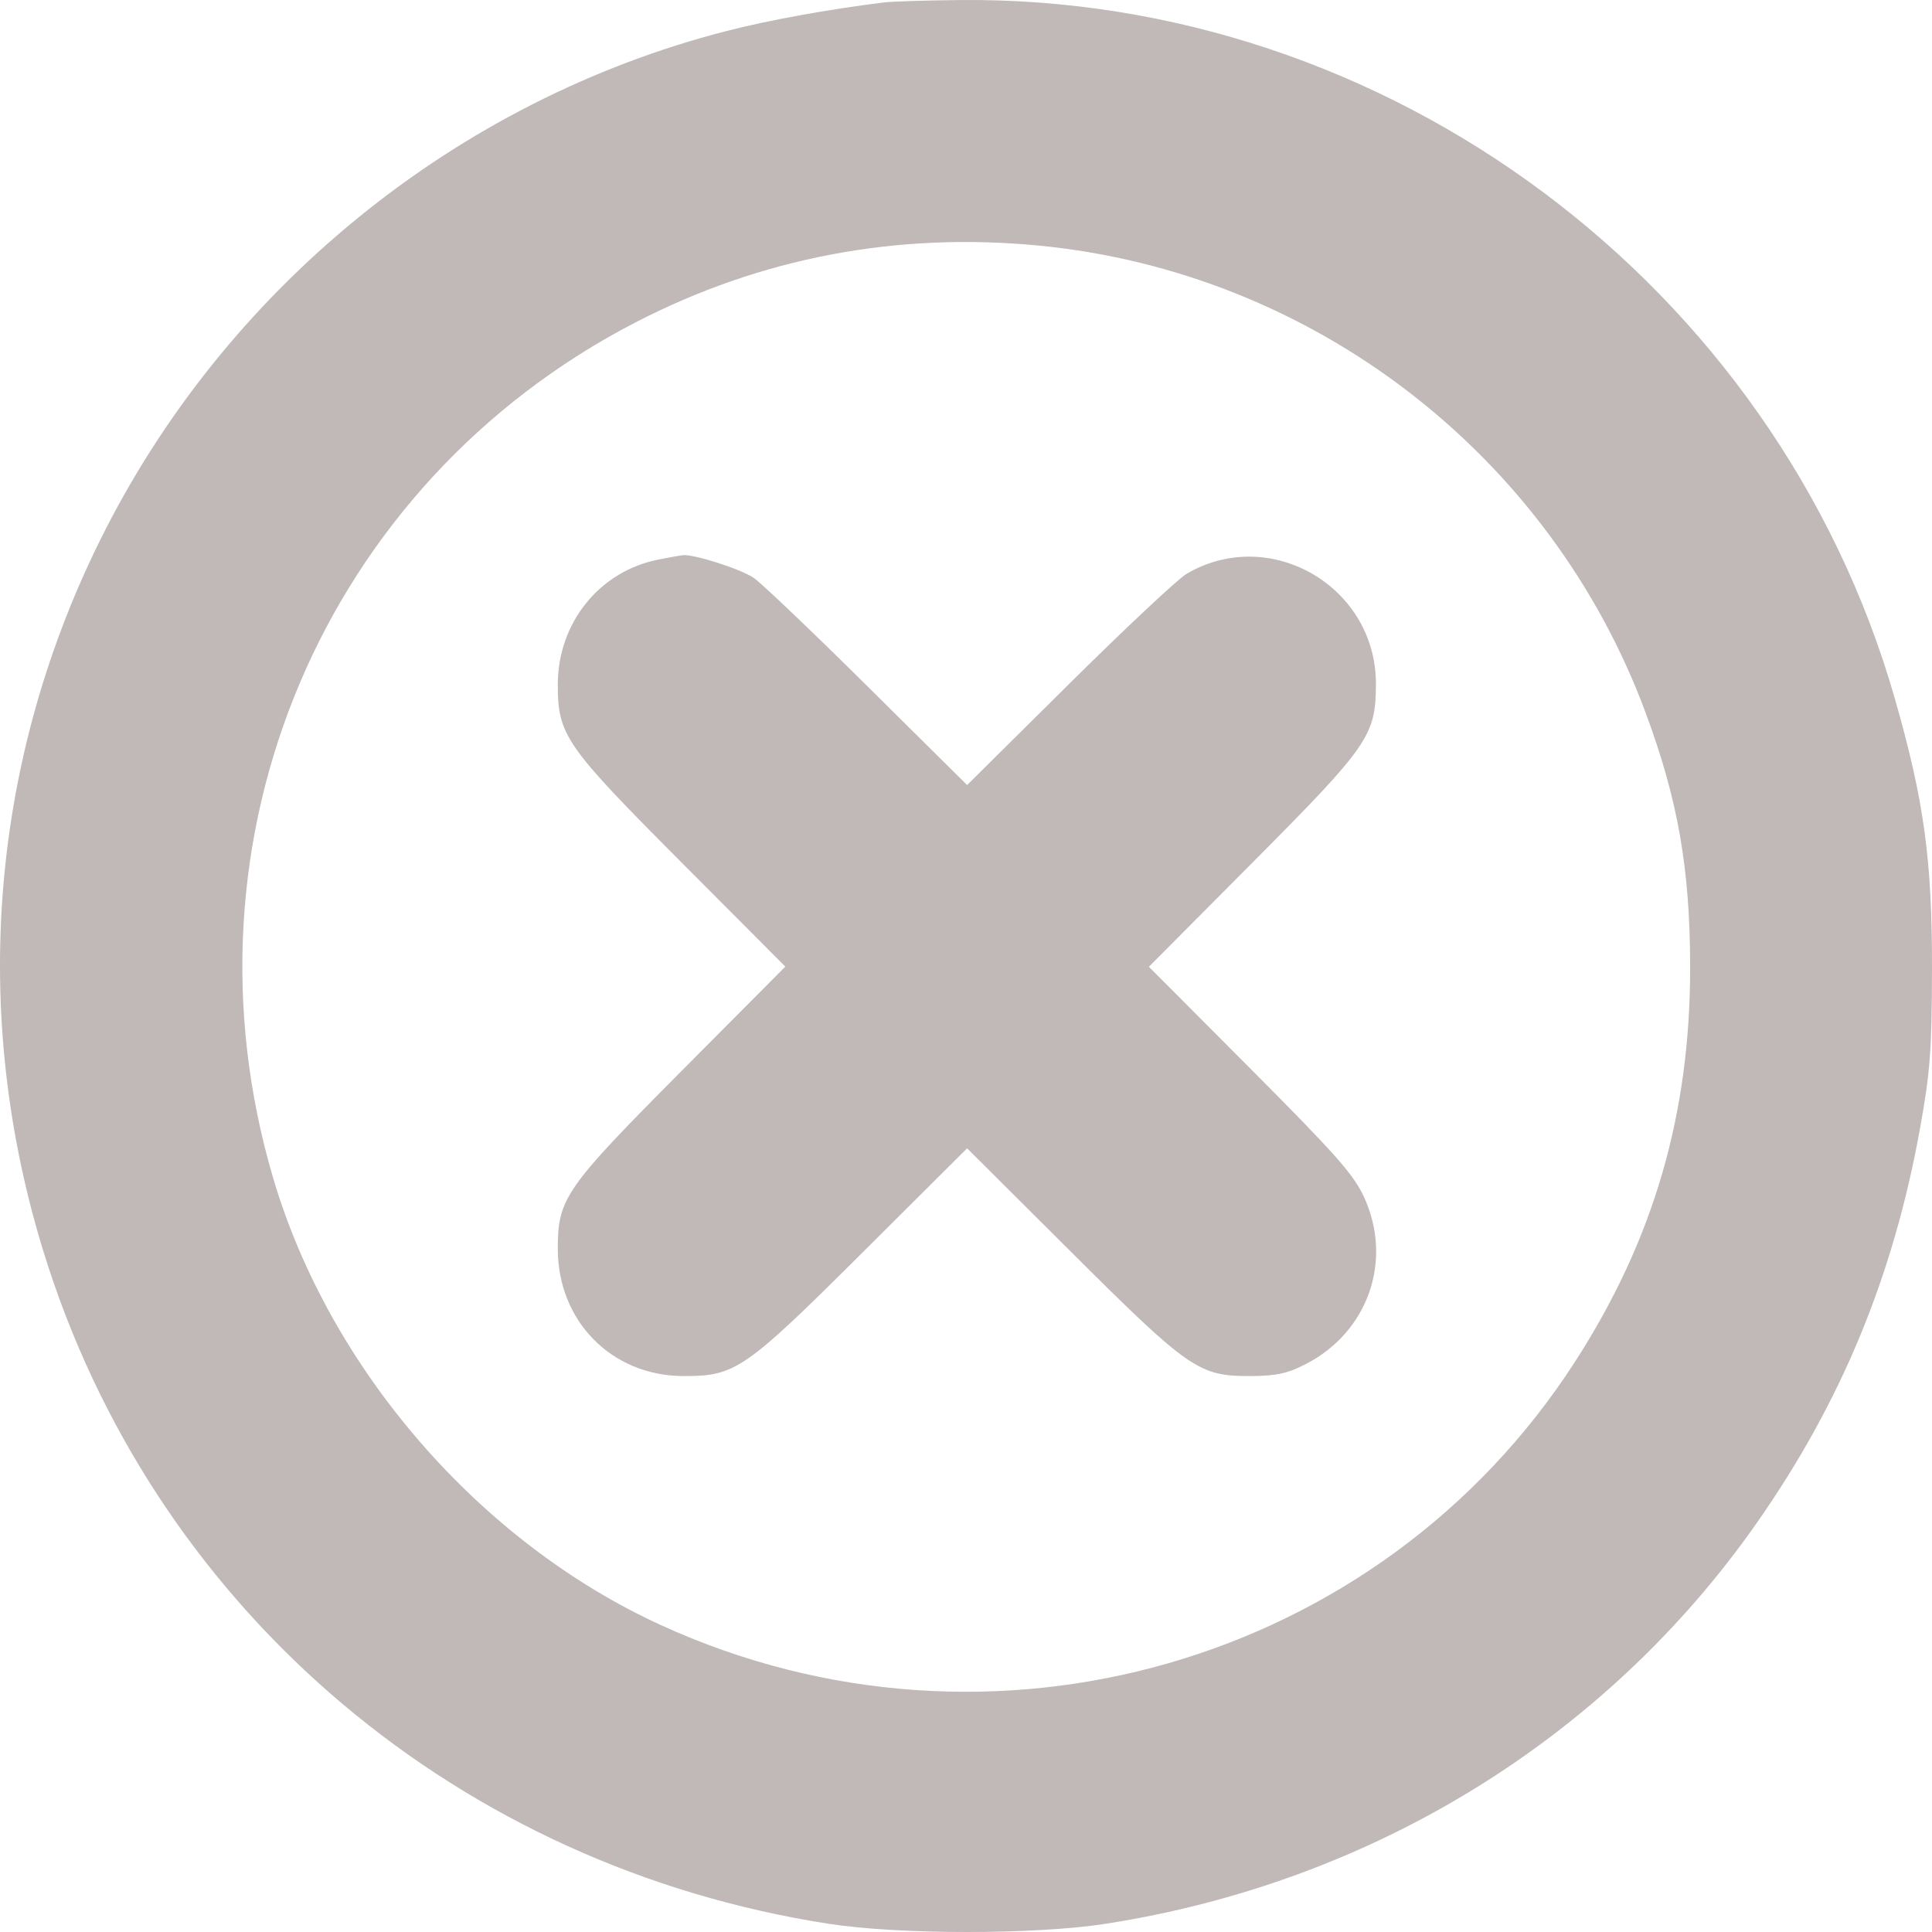 <?xml version="1.0" encoding="UTF-8"?> <svg xmlns="http://www.w3.org/2000/svg" width="215" height="215" viewBox="0 0 215 215" fill="none"><path fill-rule="evenodd" clip-rule="evenodd" d="M98.401 0.267C92.135 1.046 85.586 2.235 80.833 3.456C50.716 11.192 24.934 32.181 11.079 60.239C-1.387 85.485 -3.403 114.088 5.387 141.008C18.027 179.723 51.262 207.707 92.169 214.079C100.053 215.307 115.194 215.307 123.077 214.079C152.73 209.46 178.725 193.45 195.507 169.469C204.911 156.032 210.709 142.005 213.677 125.517C214.8 119.276 214.981 116.864 214.999 107.826C215.025 95.703 214.106 89.035 210.845 77.675C197.644 31.684 154.478 -0.516 106.725 0.006C102.969 0.047 99.223 0.165 98.401 0.267ZM115.648 27.334C146.12 30.299 172.455 50.572 183.116 79.273C186.73 89.003 188.072 96.643 188.086 107.576C188.107 123.993 184.008 138.025 175.224 151.616C153.542 185.159 110.183 197.621 73.534 180.841C53.364 171.606 36.677 152.365 30.399 131.104C19.244 93.326 35.971 53.832 70.733 35.871C84.663 28.674 99.817 25.794 115.648 27.334ZM73.299 62.263C66.714 63.558 62.075 69.309 62.075 76.18C62.075 81.818 62.878 82.972 75.85 95.985L87.396 107.567L75.838 119.189C62.867 132.231 62.075 133.37 62.075 138.973C62.075 146.999 68.04 153.078 75.968 153.131C81.826 153.17 82.856 152.462 96.033 139.335L107.623 127.788L119.214 139.335C132.391 152.462 133.421 153.17 139.279 153.131C142.034 153.113 143.303 152.833 145.306 151.803C152.247 148.235 155.03 140.287 151.806 133.238C150.656 130.723 148.656 128.462 139.145 118.918L127.851 107.585L139.393 95.98C152.325 82.976 153.087 81.876 153.118 76.168C153.175 65.302 141.365 58.4 132.05 63.855C131.091 64.417 125.202 69.937 118.964 76.121L107.624 87.364L96.531 76.371C90.431 70.324 84.738 64.897 83.88 64.31C82.45 63.33 77.213 61.653 75.987 61.782C75.702 61.812 74.493 62.029 73.299 62.263Z" fill="#C1B8B8"></path></svg> 